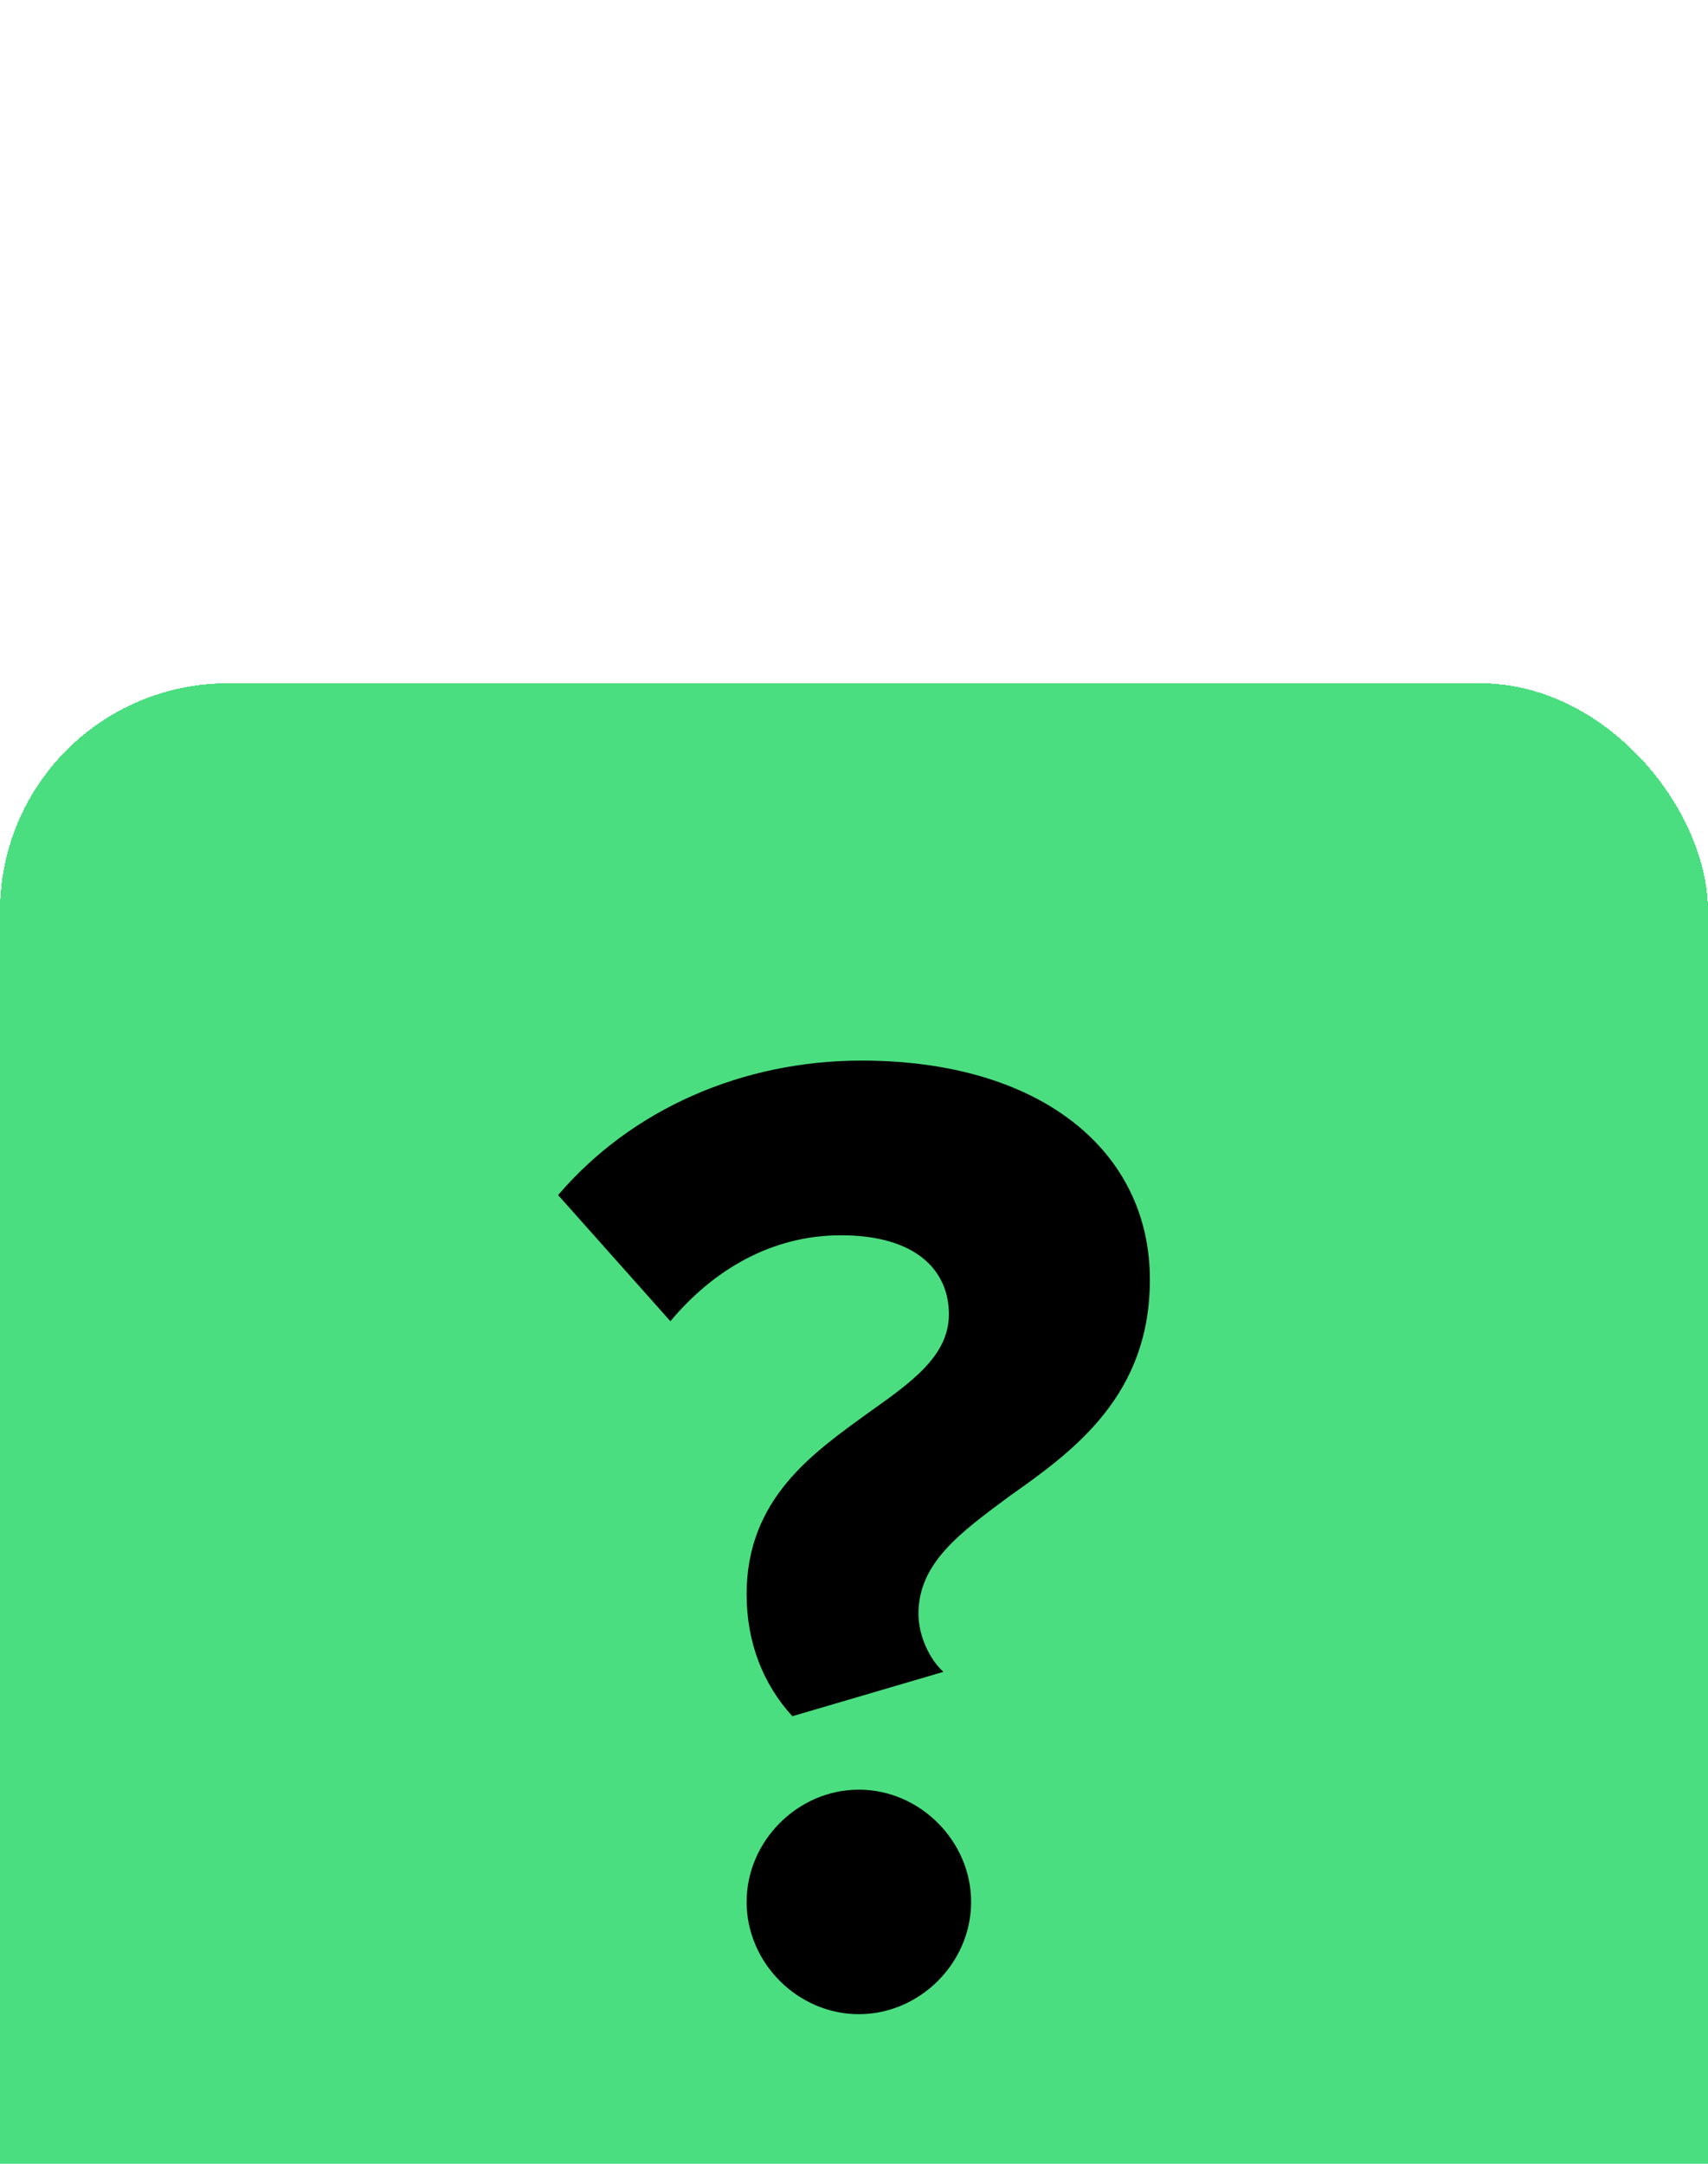<svg width="30" height="38" viewBox="0 0 30 38" fill="none" xmlns="http://www.w3.org/2000/svg">
<g filter="url(#filter0_dd_3700_61166)">
<rect width="30" height="30" rx="4" fill="#4ADE80" shape-rendering="crispEdges"/>
<path d="M13.114 15.998C13.114 14.318 14.282 13.515 15.256 12.809C16.01 12.274 16.667 11.811 16.667 11.081C16.667 10.326 16.108 9.694 14.769 9.694C13.552 9.694 12.529 10.302 11.775 11.203L9.803 8.988C11.093 7.478 13.04 6.626 15.134 6.626C18.274 6.626 20.197 8.209 20.197 10.472C20.197 12.493 18.883 13.466 17.738 14.27C16.887 14.903 16.132 15.438 16.132 16.339C16.132 16.728 16.327 17.142 16.57 17.361L13.917 18.14C13.406 17.58 13.114 16.85 13.114 15.998ZM13.114 21.402C13.114 20.331 14.014 19.43 15.085 19.43C16.156 19.43 17.057 20.331 17.057 21.402C17.057 22.473 16.156 23.373 15.085 23.373C14.014 23.373 13.114 22.473 13.114 21.402Z" fill="black"/>
</g>
<defs>
<filter id="filter0_dd_3700_61166" x="0" y="0" width="30" height="38" filterUnits="userSpaceOnUse" color-interpolation-filters="sRGB">
<feFlood flood-opacity="0" result="BackgroundImageFix"/>
<feColorMatrix in="SourceAlpha" type="matrix" values="0 0 0 0 0 0 0 0 0 0 0 0 0 0 0 0 0 0 127 0" result="hardAlpha"/>
<feOffset dy="8"/>
<feComposite in2="hardAlpha" operator="out"/>
<feColorMatrix type="matrix" values="0 0 0 0 0 0 0 0 0 0 0 0 0 0 0 0 0 0 0.2 0"/>
<feBlend mode="normal" in2="BackgroundImageFix" result="effect1_dropShadow_3700_61166"/>
<feColorMatrix in="SourceAlpha" type="matrix" values="0 0 0 0 0 0 0 0 0 0 0 0 0 0 0 0 0 0 127 0" result="hardAlpha"/>
<feOffset dy="4"/>
<feComposite in2="hardAlpha" operator="out"/>
<feColorMatrix type="matrix" values="0 0 0 0 0 0 0 0 0 0 0 0 0 0 0 0 0 0 1 0"/>
<feBlend mode="normal" in2="effect1_dropShadow_3700_61166" result="effect2_dropShadow_3700_61166"/>
<feBlend mode="normal" in="SourceGraphic" in2="effect2_dropShadow_3700_61166" result="shape"/>
</filter>
</defs>
</svg>
